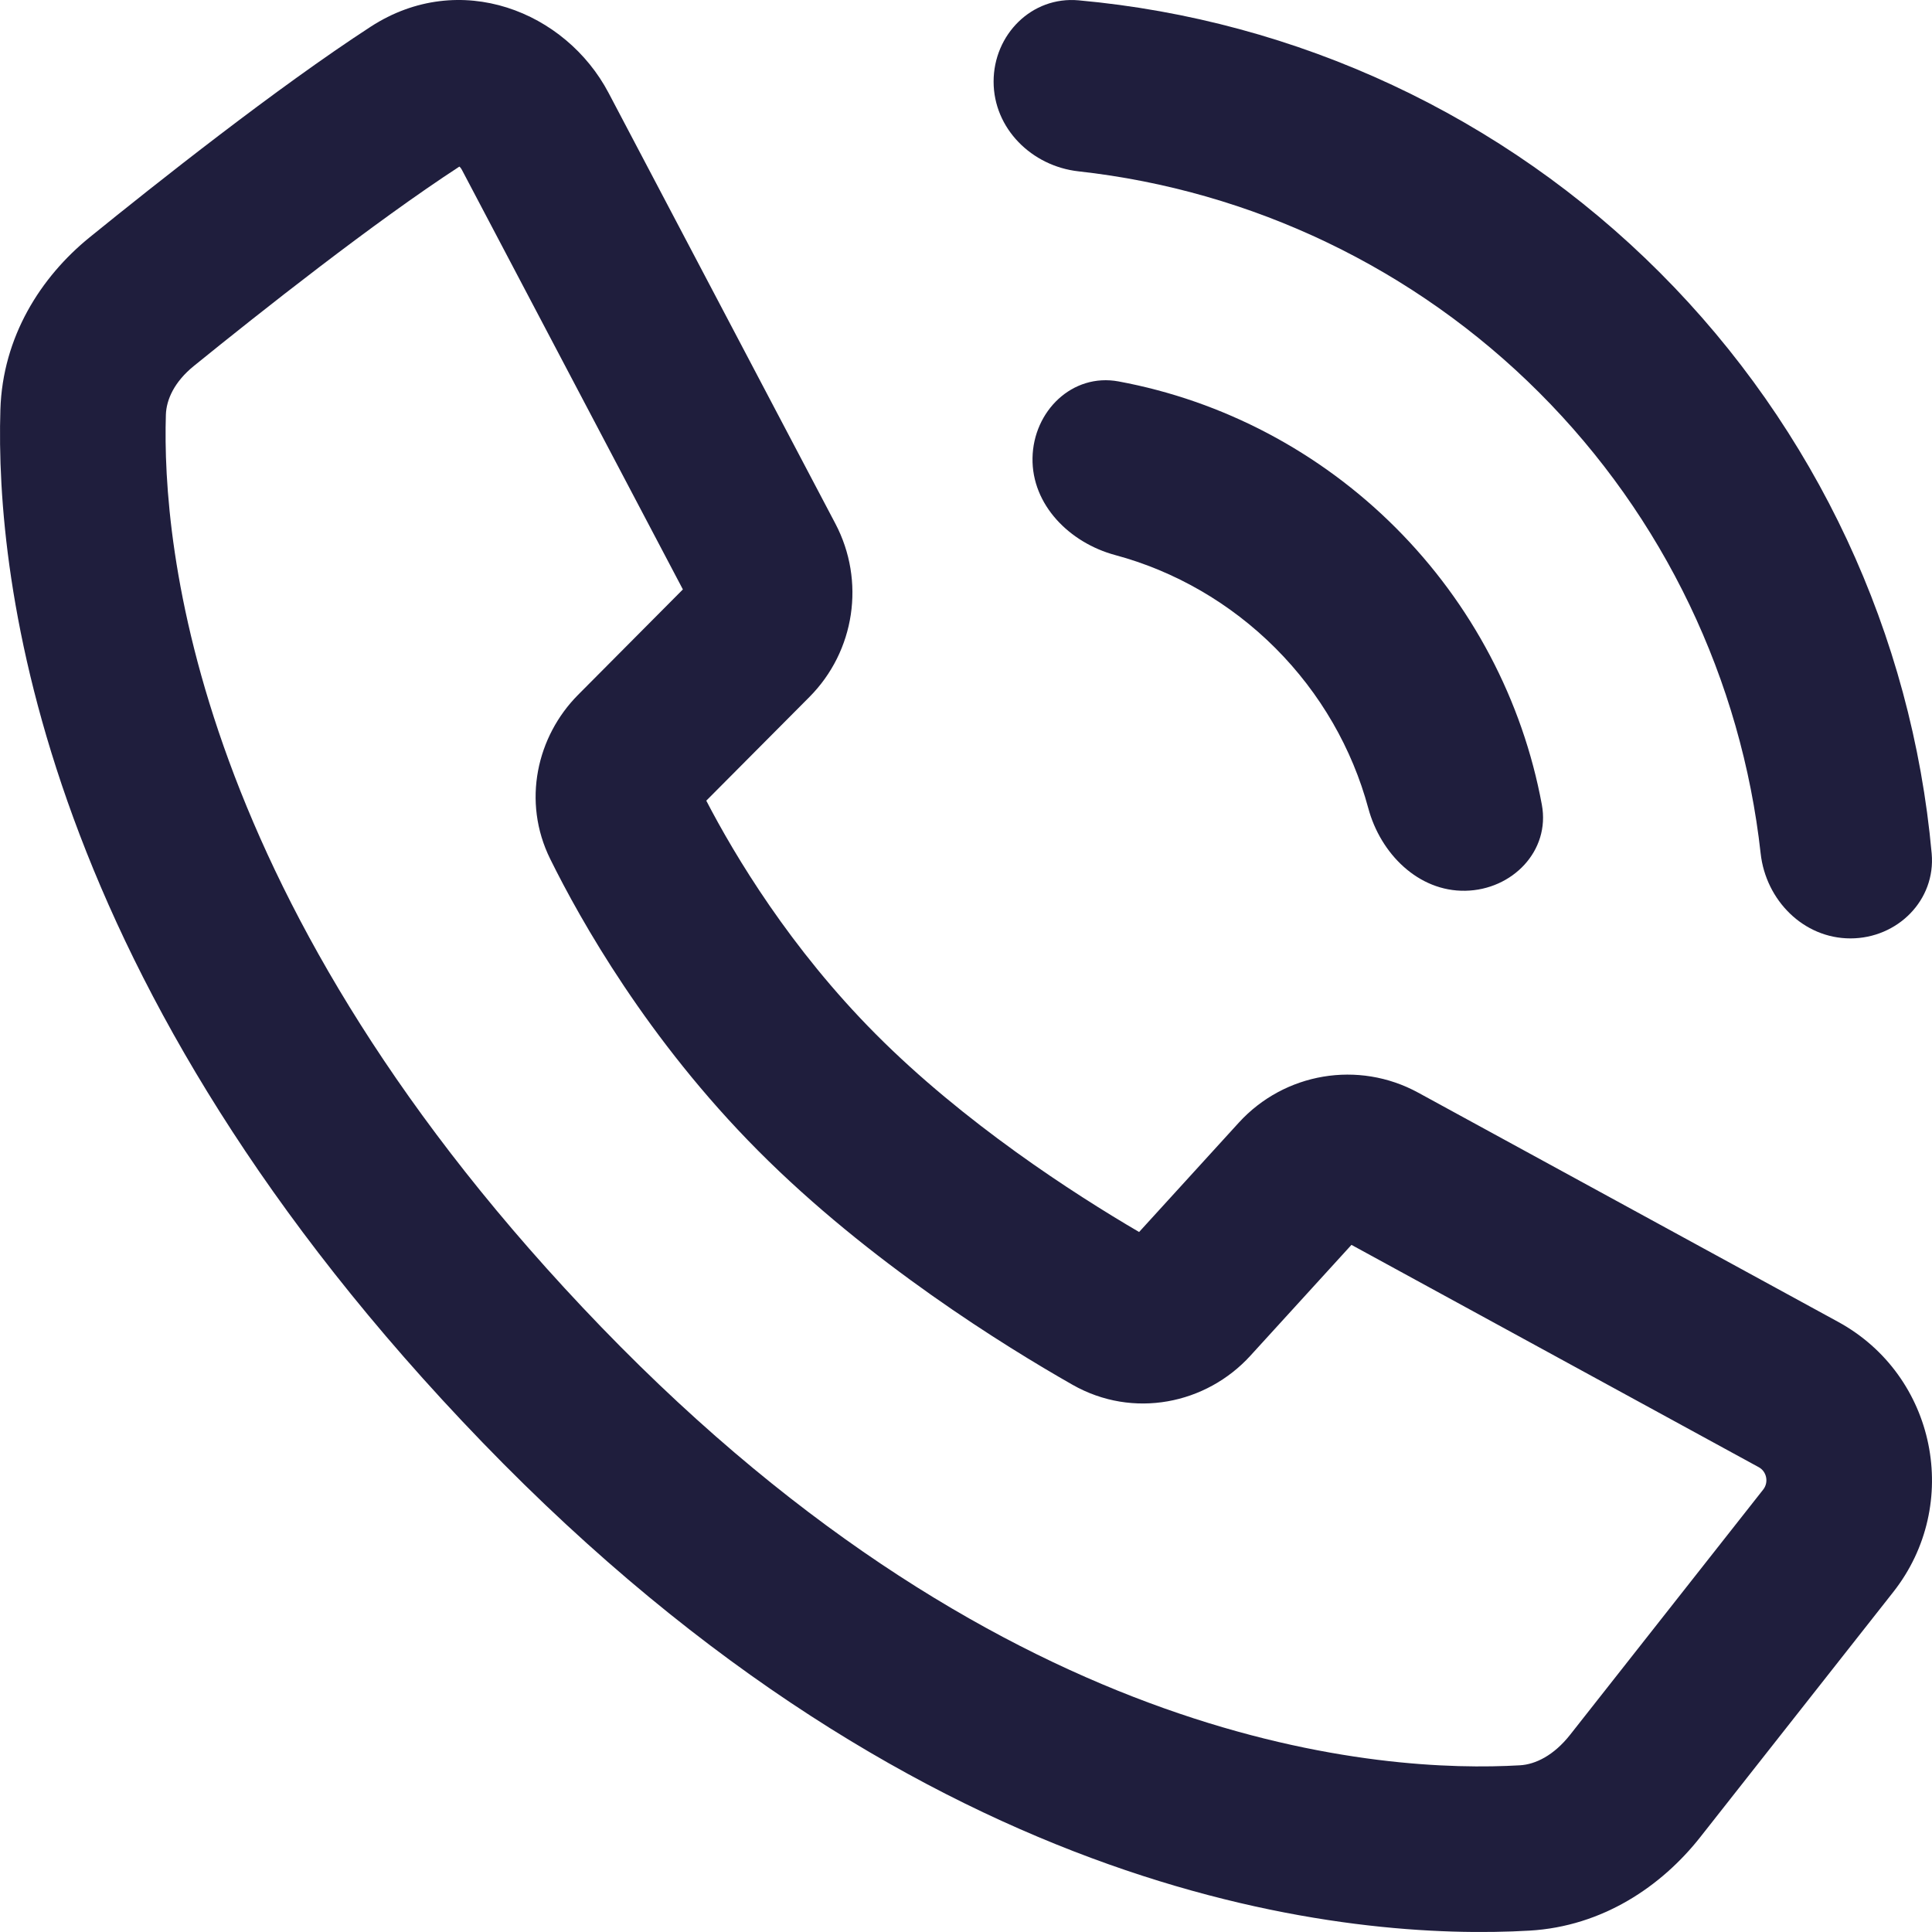<?xml version="1.0" encoding="UTF-8"?> <svg xmlns="http://www.w3.org/2000/svg" viewBox="0 0 35 35" fill="none"><path fill-rule="evenodd" clip-rule="evenodd" d="M27.886 7.114C25.629 4.857 22.68 3.452 19.538 3.104C18.692 3.01 18 2.329 18 1.478C18 0.626 18.692 -0.071 19.54 0.006C23.501 0.364 27.231 2.099 30.066 4.934C32.901 7.769 34.636 11.499 34.994 15.46C35.071 16.308 34.374 17 33.522 17C32.671 17 31.99 16.308 31.896 15.462C31.548 12.319 30.143 9.371 27.886 7.114ZM23.103 11.739C22.286 10.922 21.279 10.345 20.201 10.055C19.379 9.833 18.69 9.148 18.705 8.297C18.72 7.446 19.427 6.755 20.264 6.91C22.148 7.259 23.904 8.18 25.283 9.559C26.662 10.938 27.584 12.694 27.932 14.578C28.087 15.415 27.396 16.122 26.545 16.137C25.694 16.152 25.009 15.464 24.788 14.642C24.497 13.563 23.921 12.557 23.103 11.739Z" fill="#1F1E3D"></path><path fill-rule="evenodd" clip-rule="evenodd" d="M3.513 6.629C4.717 5.653 6.773 4.027 8.322 3.018L3.513 6.629ZM8.322 3.018C8.336 3.029 8.353 3.048 8.37 3.081L12.371 10.678L10.473 12.587C9.727 13.337 9.452 14.518 9.968 15.562C10.519 16.677 11.732 18.833 13.733 20.845C15.749 22.872 18.203 24.388 19.429 25.086C20.527 25.711 21.853 25.437 22.652 24.56L24.483 22.552L31.862 26.58C32.003 26.656 32.047 26.851 31.942 26.985L28.445 31.426C28.148 31.803 27.815 31.964 27.535 31.98C25.096 32.122 18.315 31.723 10.898 24.046C3.493 16.381 2.933 9.863 3.005 7.514C3.014 7.236 3.16 6.915 3.513 6.629M6.715 0.484C8.331 -0.565 10.248 0.208 11.025 1.683L15.134 9.487C15.679 10.523 15.49 11.796 14.663 12.627L12.795 14.505C13.315 15.507 14.318 17.179 15.861 18.73C17.46 20.339 19.443 21.621 20.636 22.319L22.441 20.339C23.269 19.431 24.61 19.204 25.691 19.794L33.3 23.947C35.076 24.917 35.547 27.254 34.299 28.84L30.802 33.281C30.102 34.17 29.033 34.898 27.709 34.975C24.536 35.159 16.855 34.529 8.74 26.13C0.721 17.83 -0.088 10.504 0.007 7.422C0.047 6.102 0.738 5.018 1.623 4.3C2.831 3.32 5.016 1.589 6.715 0.484Z" fill="#1F1E3D"></path></svg> 